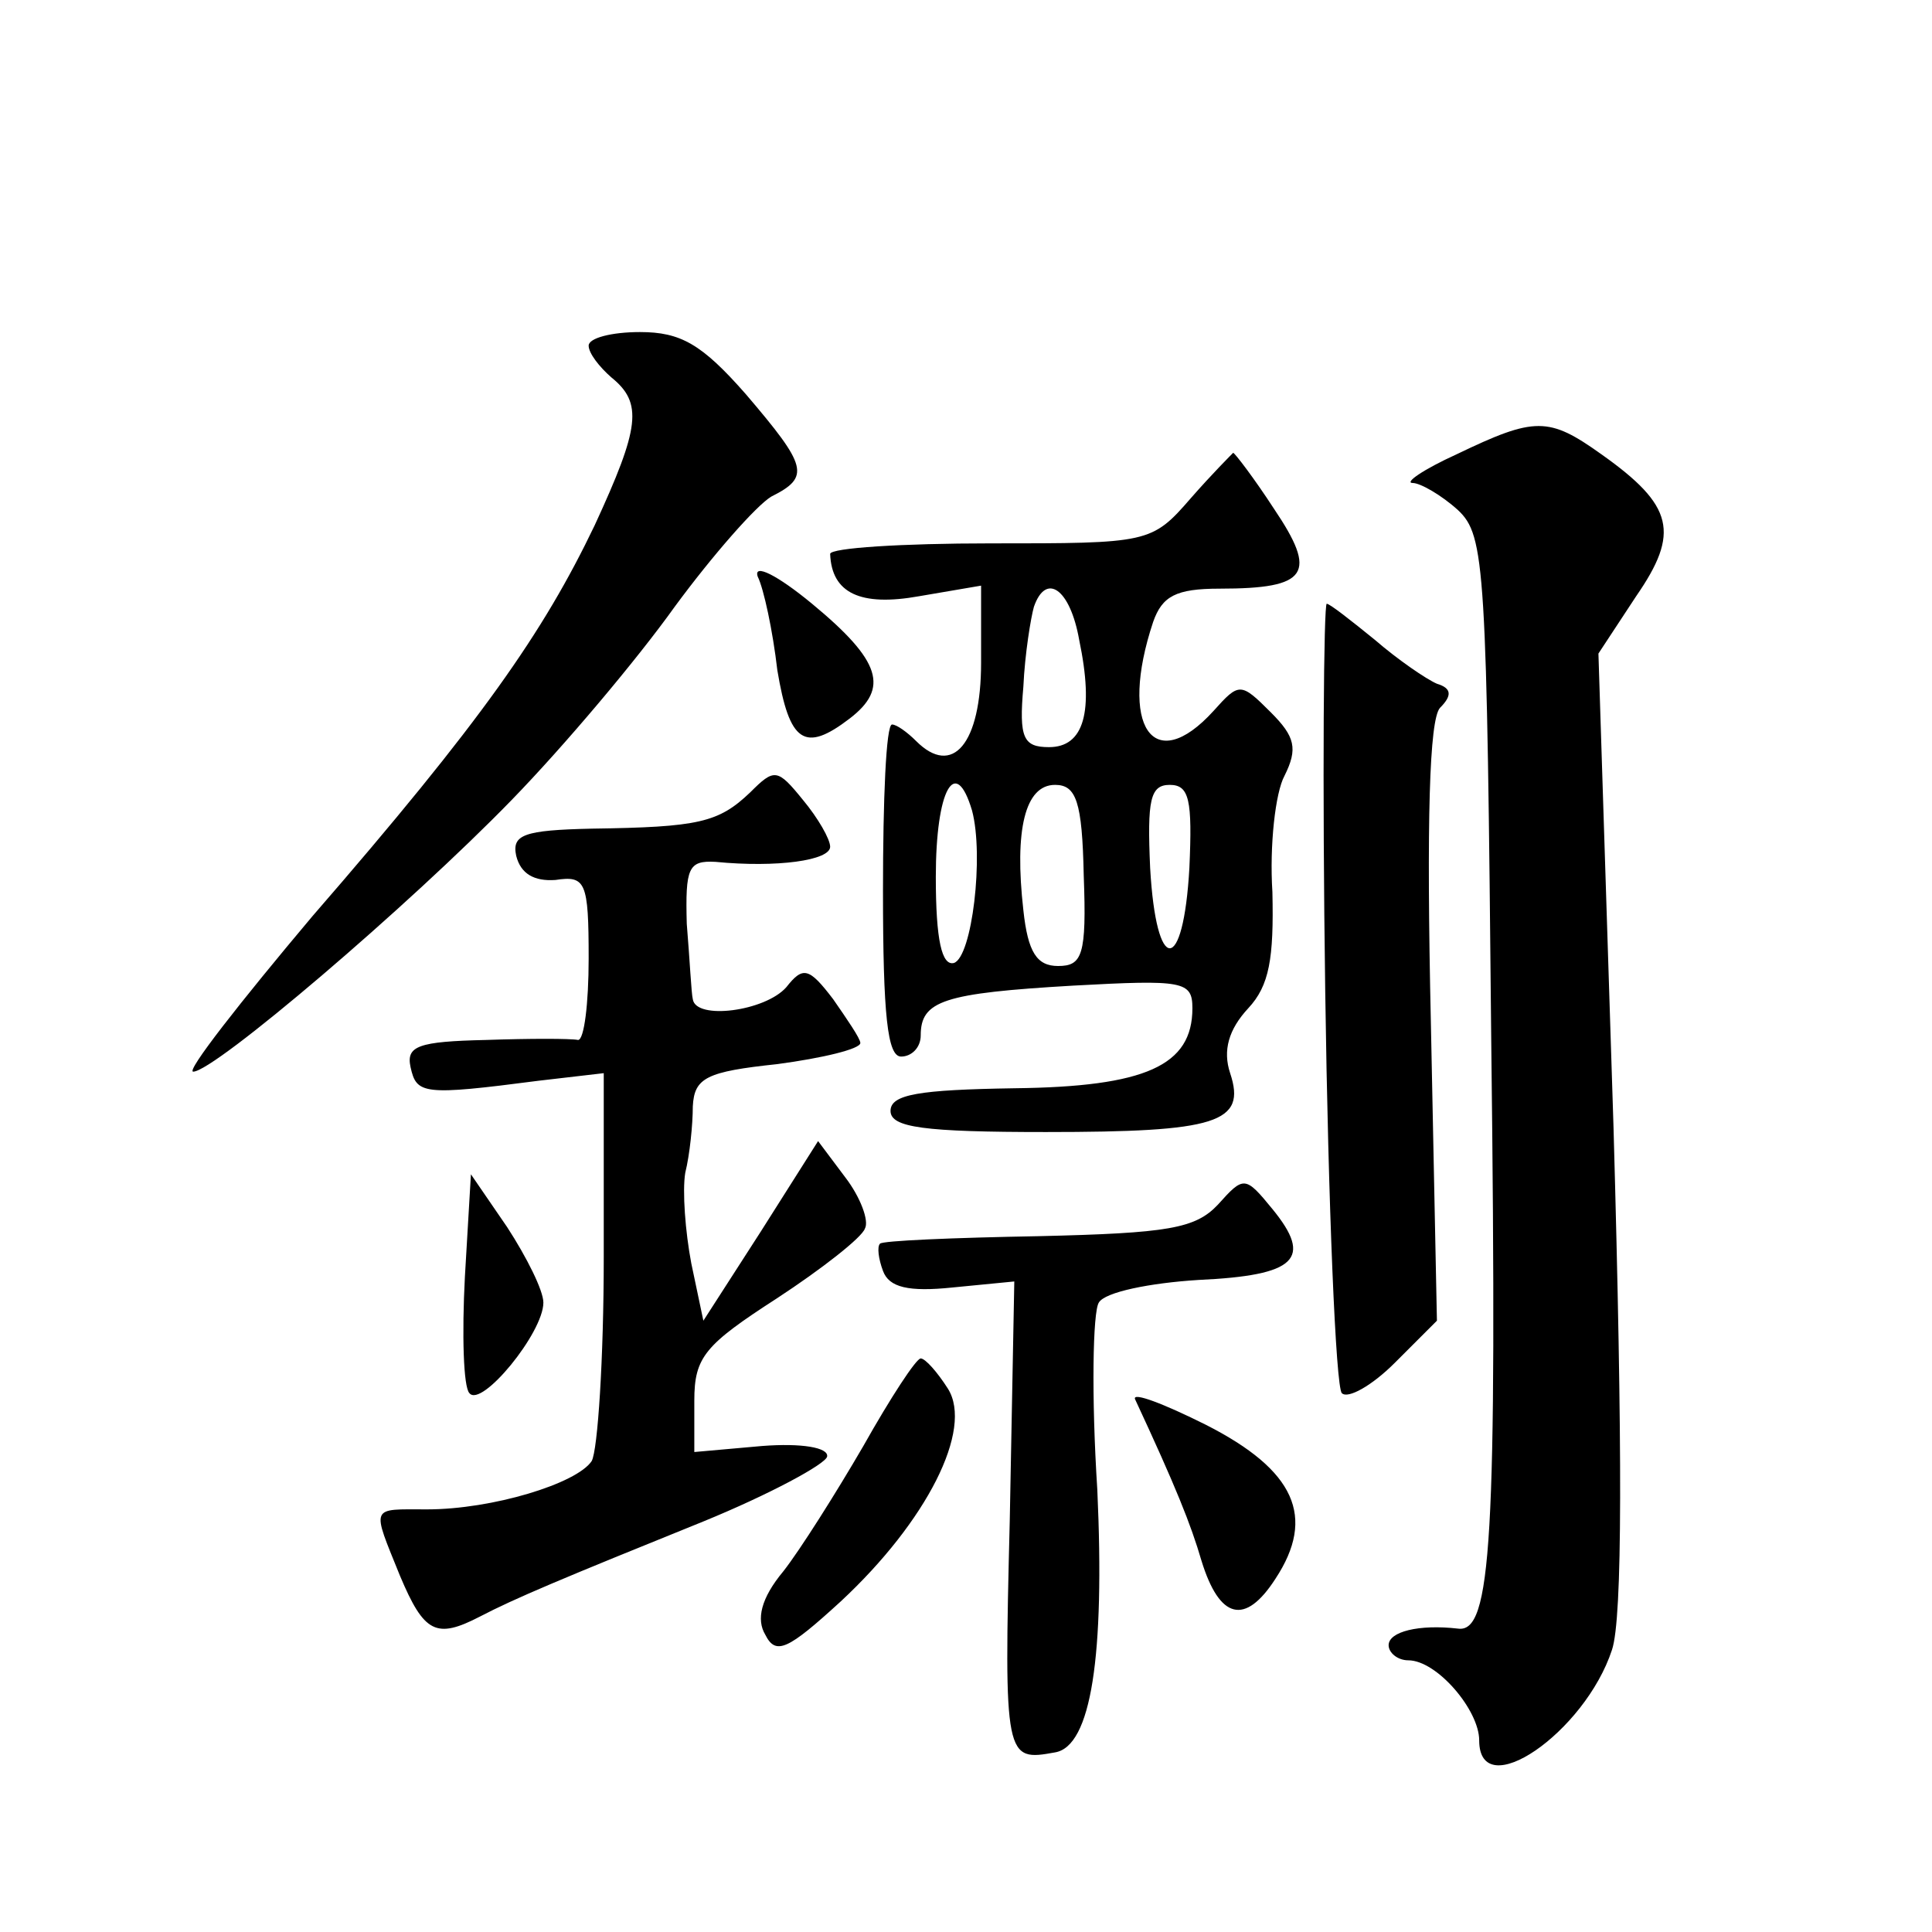 <?xml version="1.0" standalone="no"?>
<!DOCTYPE svg PUBLIC "-//W3C//DTD SVG 20010904//EN"
 "http://www.w3.org/TR/2001/REC-SVG-20010904/DTD/svg10.dtd">
<svg version="1.0" xmlns="http://www.w3.org/2000/svg"
 width="128pt" height="128pt" viewBox="0 0 128 128"
 preserveAspectRatio="xMidYMid meet">
<g transform="translate(0,128) scale(0.1,-0.1)"
fill="#0" stroke="none">
<path d="M390 1051 c0 -5 7 -14 15 -21 21 -17 19 -33 -11 -98 -34 -71 -75 -130
-187 -259 -48 -57 -84 -103 -79 -103 14 0 143 110 211 180 35 36 83 93 108 128
25 34 54 67 64 73 26 13 24 20 -17 68 -29 33 -43 41 -70 41 -19 0 -34 -4 -34 -9z
M965 979 c-22 -10 -35 -19 -29 -19 5 0 19 -8 30 -18 18 -17 19 -37 22 -353 4 -331
0 -391 -22 -388 -26 3 -46 -2 -46 -11 0 -5 6 -10 13 -10 19 0 47 -33 47 -53 0 -43
70 5 88 60 7 21 7 132 1 346 l-10 314 25 38 c29 42 25 60 -23 94 -35 25 -44 25
-96 0z M789 950 c-26 -30 -28 -30 -133 -30 -58 0 -106 -3 -106 -7 1 -26 20 -35
59 -28 l41 7 0 -51 c0 -54 -19 -76 -43 -52 -6 6 -13 11 -16 11 -4 0 -6 -50 -6 -110
0 -83 3 -110 12 -110 7 0 13 6 13 14 0 23 15 28 101 33 73 4 79 3 79 -15 0 -38
-31 -52 -118 -53 -63 -1 -82 -4 -82 -15 0 -11 22 -14 103 -14 113 0 133 6 122 39
-5 15 -1 29 12 43 14 15 17 33 16 77 -2 31 2 66 8 77 9 18 7 26 -9 42 -20 20 -21
20 -38 1 -40 -44 -63 -10 -40 59 6 17 15 22 44 22 59 0 65 10 36 53 -13 20 -26
37 -27 37 -1 -1 -14 -14 -28 -30z m-74 -94 c10 -48 3 -71 -20 -71 -17 0 -20 6 -17
40 1 22 5 46 7 53 8 23 24 12 30 -22z m-71 -113 c8 -30 0 -97 -12 -101 -8 -2 -12
15 -12 57 0 58 13 81 24 44z m74 -43 c2 -53 -1 -60 -17 -60 -14 0 -20 9 -23 37
-6 53 1 83 21 83 14 0 18 -11 19 -60z m70 5 c-4 -71 -22 -71 -26 0 -2 45 0 55 13
55 13 0 15 -10 13 -55z M502 898 c4 -8 10 -36 13 -62 8 -48 18 -55 48 -32 26 20
21 38 -25 76 -23 19 -39 27 -36 18z M878 623 c2 -142 7 -262 11 -266 4 -4 20 5
35 20 l28 28 -4 197 c-3 135 -1 201 6 209 8 8 8 13 -2 16 -7 3 -26 16 -41 29 -16
13 -30 24 -32 24 -2 0 -3 -116 -1 -257z M497 755 c-21 -20 -34 -23 -105 -24 -45
-1 -53 -4 -50 -18 3 -12 12 -17 26 -16 20 3 22 -1 22 -52 0 -30 -3 -54 -7 -54 -5
1 -32 1 -61 0 -45 -1 -53 -4 -50 -18 4 -18 8 -19 85 -9 l43 5 0 -122 c0 -67 -4
-128 -8 -135 -10 -15 -66 -32 -109 -32 -38 0 -37 3 -18 -44 16 -38 24 -42 53 -27
23 12 54 25 148 63 44 18 81 38 82 43 1 6 -17 9 -43 7 l-45 -4 0 34 c0 29 7 37
55 68 29 19 56 40 58 46 3 5 -3 21 -13 34 l-18 24 -38 -60 -38 -59 -8 38 c-4 21
-6 48 -4 60 3 12 5 32 5 44 1 19 9 23 56 28 30 4 55 10 55 14 0 3 -9 16 -18 29
-16 21 -20 22 -31 8 -14 -16 -60 -22 -62 -8 -1 4 -2 26 -4 50 -1 37 1 42 19 41
41 -4 76 1 76 10 0 5 -8 19 -18 31 -17 21 -19 21 -35 5z M308 434 c-2 -38 -1 -73
3 -77 8 -10 49 40 49 60 0 8 -11 30 -24 50 l-24 35 -4 -68z M807 482 c-15 -16 -33
-19 -119 -21 -56 -1 -104 -3 -105 -5 -2 -2 -1 -10 2 -18 4 -11 17 -14 46 -11 l41
4 -3 -158 c-4 -159 -3 -160 30 -154 24 4 33 64 28 174 -4 62 -3 118 1 124 4 7 34
13 66 15 65 3 76 14 49 47 -18 22 -19 22 -36 3z M572 322 c-18 -31 -42 -69 -53
-83 -15 -18 -18 -32 -12 -42 7 -14 15 -10 50 22 57 53 88 114 71 141 -7 11 -15
20 -18 20 -3 0 -20 -26 -38 -58z M752 353 c27 -58 37 -83 44 -107 12 -39 29 -43
49 -12 27 41 13 72 -46 102 -28 14 -49 22 -47 17z"/>
</g>
</svg>
